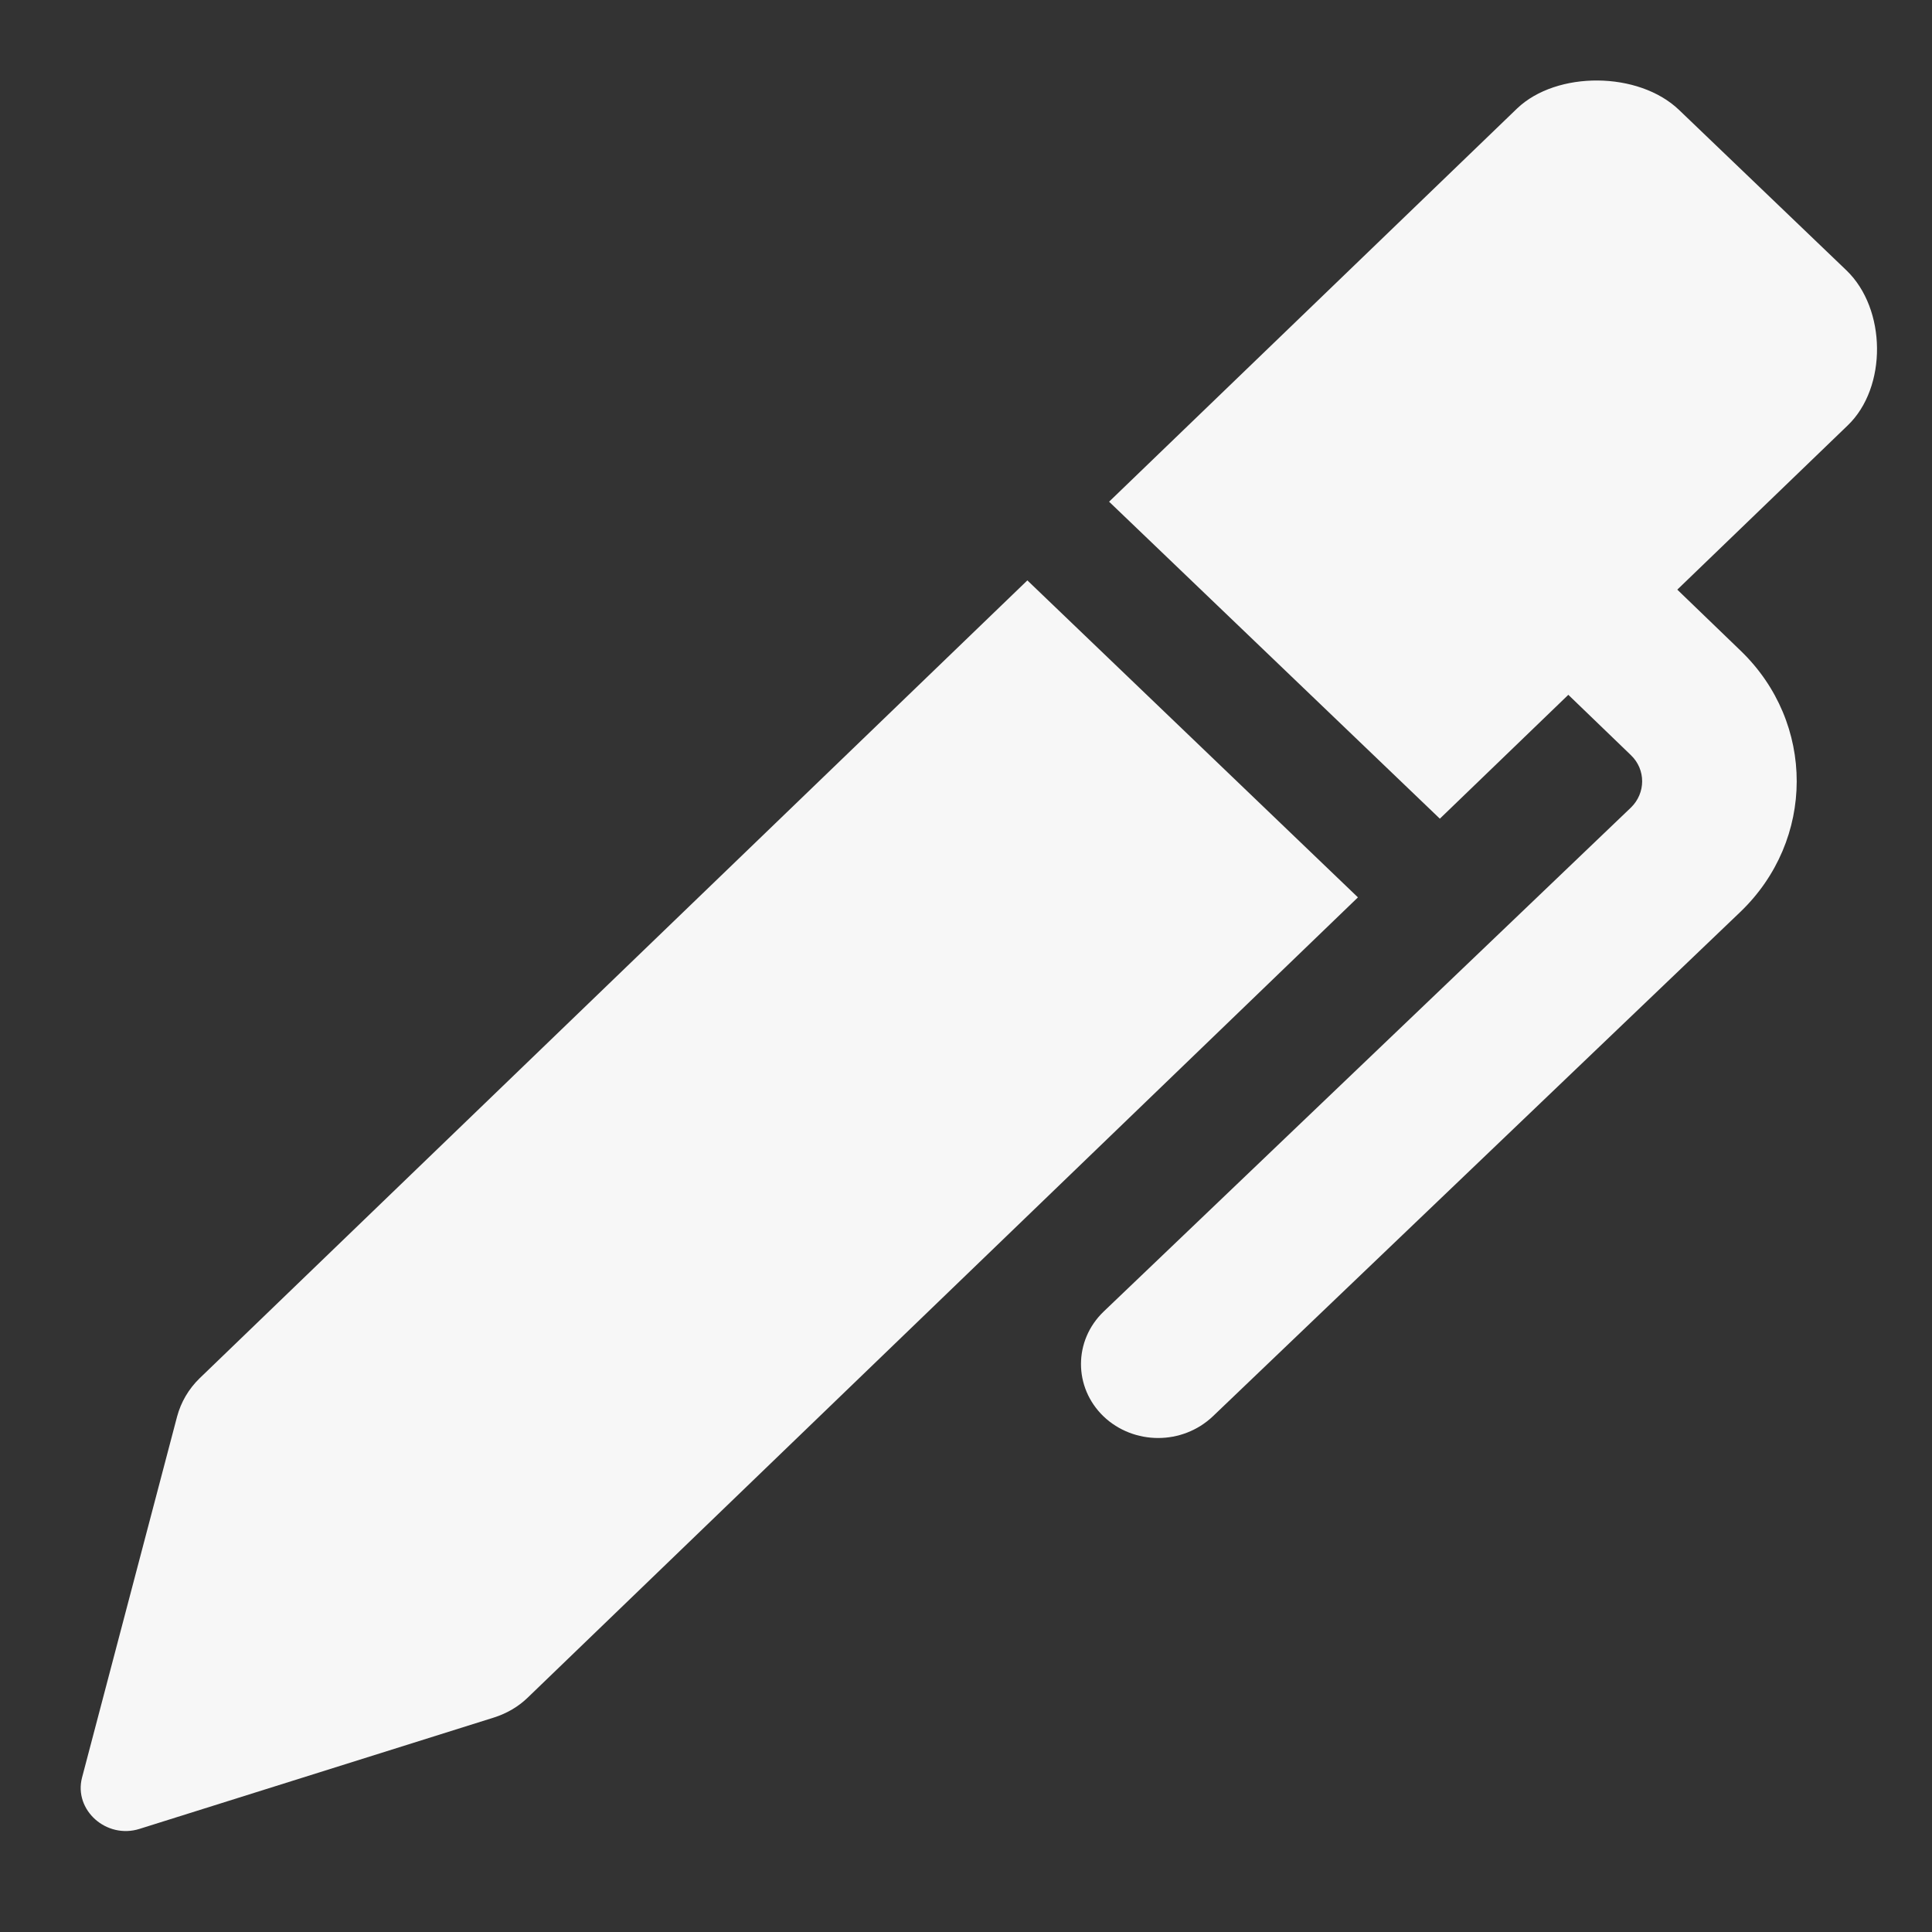 <?xml version="1.0" encoding="UTF-8" standalone="no"?>
<svg
   xmlns:dc="http://purl.org/dc/elements/1.1/"
   xmlns:cc="http://creativecommons.org/ns#"
   xmlns:rdf="http://www.w3.org/1999/02/22-rdf-syntax-ns#"
   xmlns:svg="http://www.w3.org/2000/svg"
   xmlns="http://www.w3.org/2000/svg"
   xmlns:sodipodi="http://sodipodi.sourceforge.net/DTD/sodipodi-0.dtd"
   xmlns:inkscape="http://www.inkscape.org/namespaces/inkscape"
   version="1.1"
   id="Capa_1"
   x="0px"
   y="0px"
   viewBox="0 0 24 24"
   xml:space="preserve"
   width="24"
   height="24"
   sodipodi:docname="pen.svg"
   inkscape:version="0.92.1 r15371"><rect x="0" y="0" width="24" height="24" fill="#333333" stroke="none"/><defs
     id="defs8428" /><sodipodi:namedview
     pagecolor="#ffffff"
     bordercolor="#666666"
     borderopacity="1"
     objecttolerance="10"
     gridtolerance="10"
     guidetolerance="10"
     inkscape:pageopacity="0"
     inkscape:pageshadow="2"
     inkscape:window-width="1717"
     inkscape:window-height="1368"
     id="namedview8426"
     showgrid="false"
     inkscape:pagecheckerboard="true"
     inkscape:zoom="16"
     inkscape:cx="5.752275"
     inkscape:cy="8.4062606"
     inkscape:window-x="-7"
     inkscape:window-y="0"
     inkscape:window-maximized="0"
     inkscape:current-layer="Capa_1" /><g
     id="g8423"
     transform="matrix(0.055,0,0,0.055,-1.6777054e-4,-4.567)"
     style="stroke-width:18.242"><g
       id="g8421"
       style="stroke-width:18.242"><g
         id="g8419"
         style="stroke-width:18.242" /></g></g><g
     id="g26969"
     transform="matrix(0.024,0,0,0.023,0.814,1)"
     style="fill:#f7f7f7;fill-opacity:1;stroke-width:42.618"><g
       id="g26912"
       style="fill:#f7f7f7;fill-opacity:1;stroke-width:42.618"><path
         id="path26908"
         d="m 38.348,944.29 183.3,-60.1 c 6.7,-2.2 12.8,-5.9 17.7,-10.9 l 429.6,-432.1 -171.101,-171.2 -428.5,431 c -5.6,5.7 -9.6,12.8 -11.6,20.601 l -49.2,195 c -4.399,17.5 12.601,33.399 29.801,27.699 z"
         inkscape:connector-curvature="0"
         style="fill:#f7f7f7;fill-opacity:1;stroke-width:42.618" /><path
         id="path26910"
         d="m 921.748,102.49 -86.601,-86.6 c -20.899,-20.9 -63.3,-21.2 -83.8,-0.8 l -211.2,212.4 171.2,171.2 66.5,-66.9 32.4,32.6 c 7.8,7.8 7.7,20.5 0,28.3 l -52.5,52.4 -42.5,42.399 -177.9,177.4 c -15.6,15.6 -15.7,40.899 -0.1,56.6 7.8,7.8 18.1,11.7 28.3,11.7 10.2,0 20.4,-3.9 28.3,-11.7 l 272.9,-272.3 c 39,-38.9 39.1,-102.3 0.2,-141.3 l -32.7,-32.9 88.2,-88.7 c 20.501,-20.498 20.2,-62.898 -0.699,-83.799 z"
         inkscape:connector-curvature="0"
         style="fill:#f7f7f7;fill-opacity:1;stroke-width:42.618" /></g><g
       id="g26914"
       style="fill:#f7f7f7;fill-opacity:1;stroke-width:42.618" /><g
       id="g26916"
       style="fill:#f7f7f7;fill-opacity:1;stroke-width:42.618" /><g
       id="g26918"
       style="fill:#f7f7f7;fill-opacity:1;stroke-width:42.618" /><g
       id="g26920"
       style="fill:#f7f7f7;fill-opacity:1;stroke-width:42.618" /><g
       id="g26922"
       style="fill:#f7f7f7;fill-opacity:1;stroke-width:42.618" /><g
       id="g26924"
       style="fill:#f7f7f7;fill-opacity:1;stroke-width:42.618" /><g
       id="g26926"
       style="fill:#f7f7f7;fill-opacity:1;stroke-width:42.618" /><g
       id="g26928"
       style="fill:#f7f7f7;fill-opacity:1;stroke-width:42.618" /><g
       id="g26930"
       style="fill:#f7f7f7;fill-opacity:1;stroke-width:42.618" /><g
       id="g26932"
       style="fill:#f7f7f7;fill-opacity:1;stroke-width:42.618" /><g
       id="g26934"
       style="fill:#f7f7f7;fill-opacity:1;stroke-width:42.618" /><g
       id="g26936"
       style="fill:#f7f7f7;fill-opacity:1;stroke-width:42.618" /><g
       id="g26938"
       style="fill:#f7f7f7;fill-opacity:1;stroke-width:42.618" /><g
       id="g26940"
       style="fill:#f7f7f7;fill-opacity:1;stroke-width:42.618" /><g
       id="g26942"
       style="fill:#f7f7f7;fill-opacity:1;stroke-width:42.618" /></g></svg>